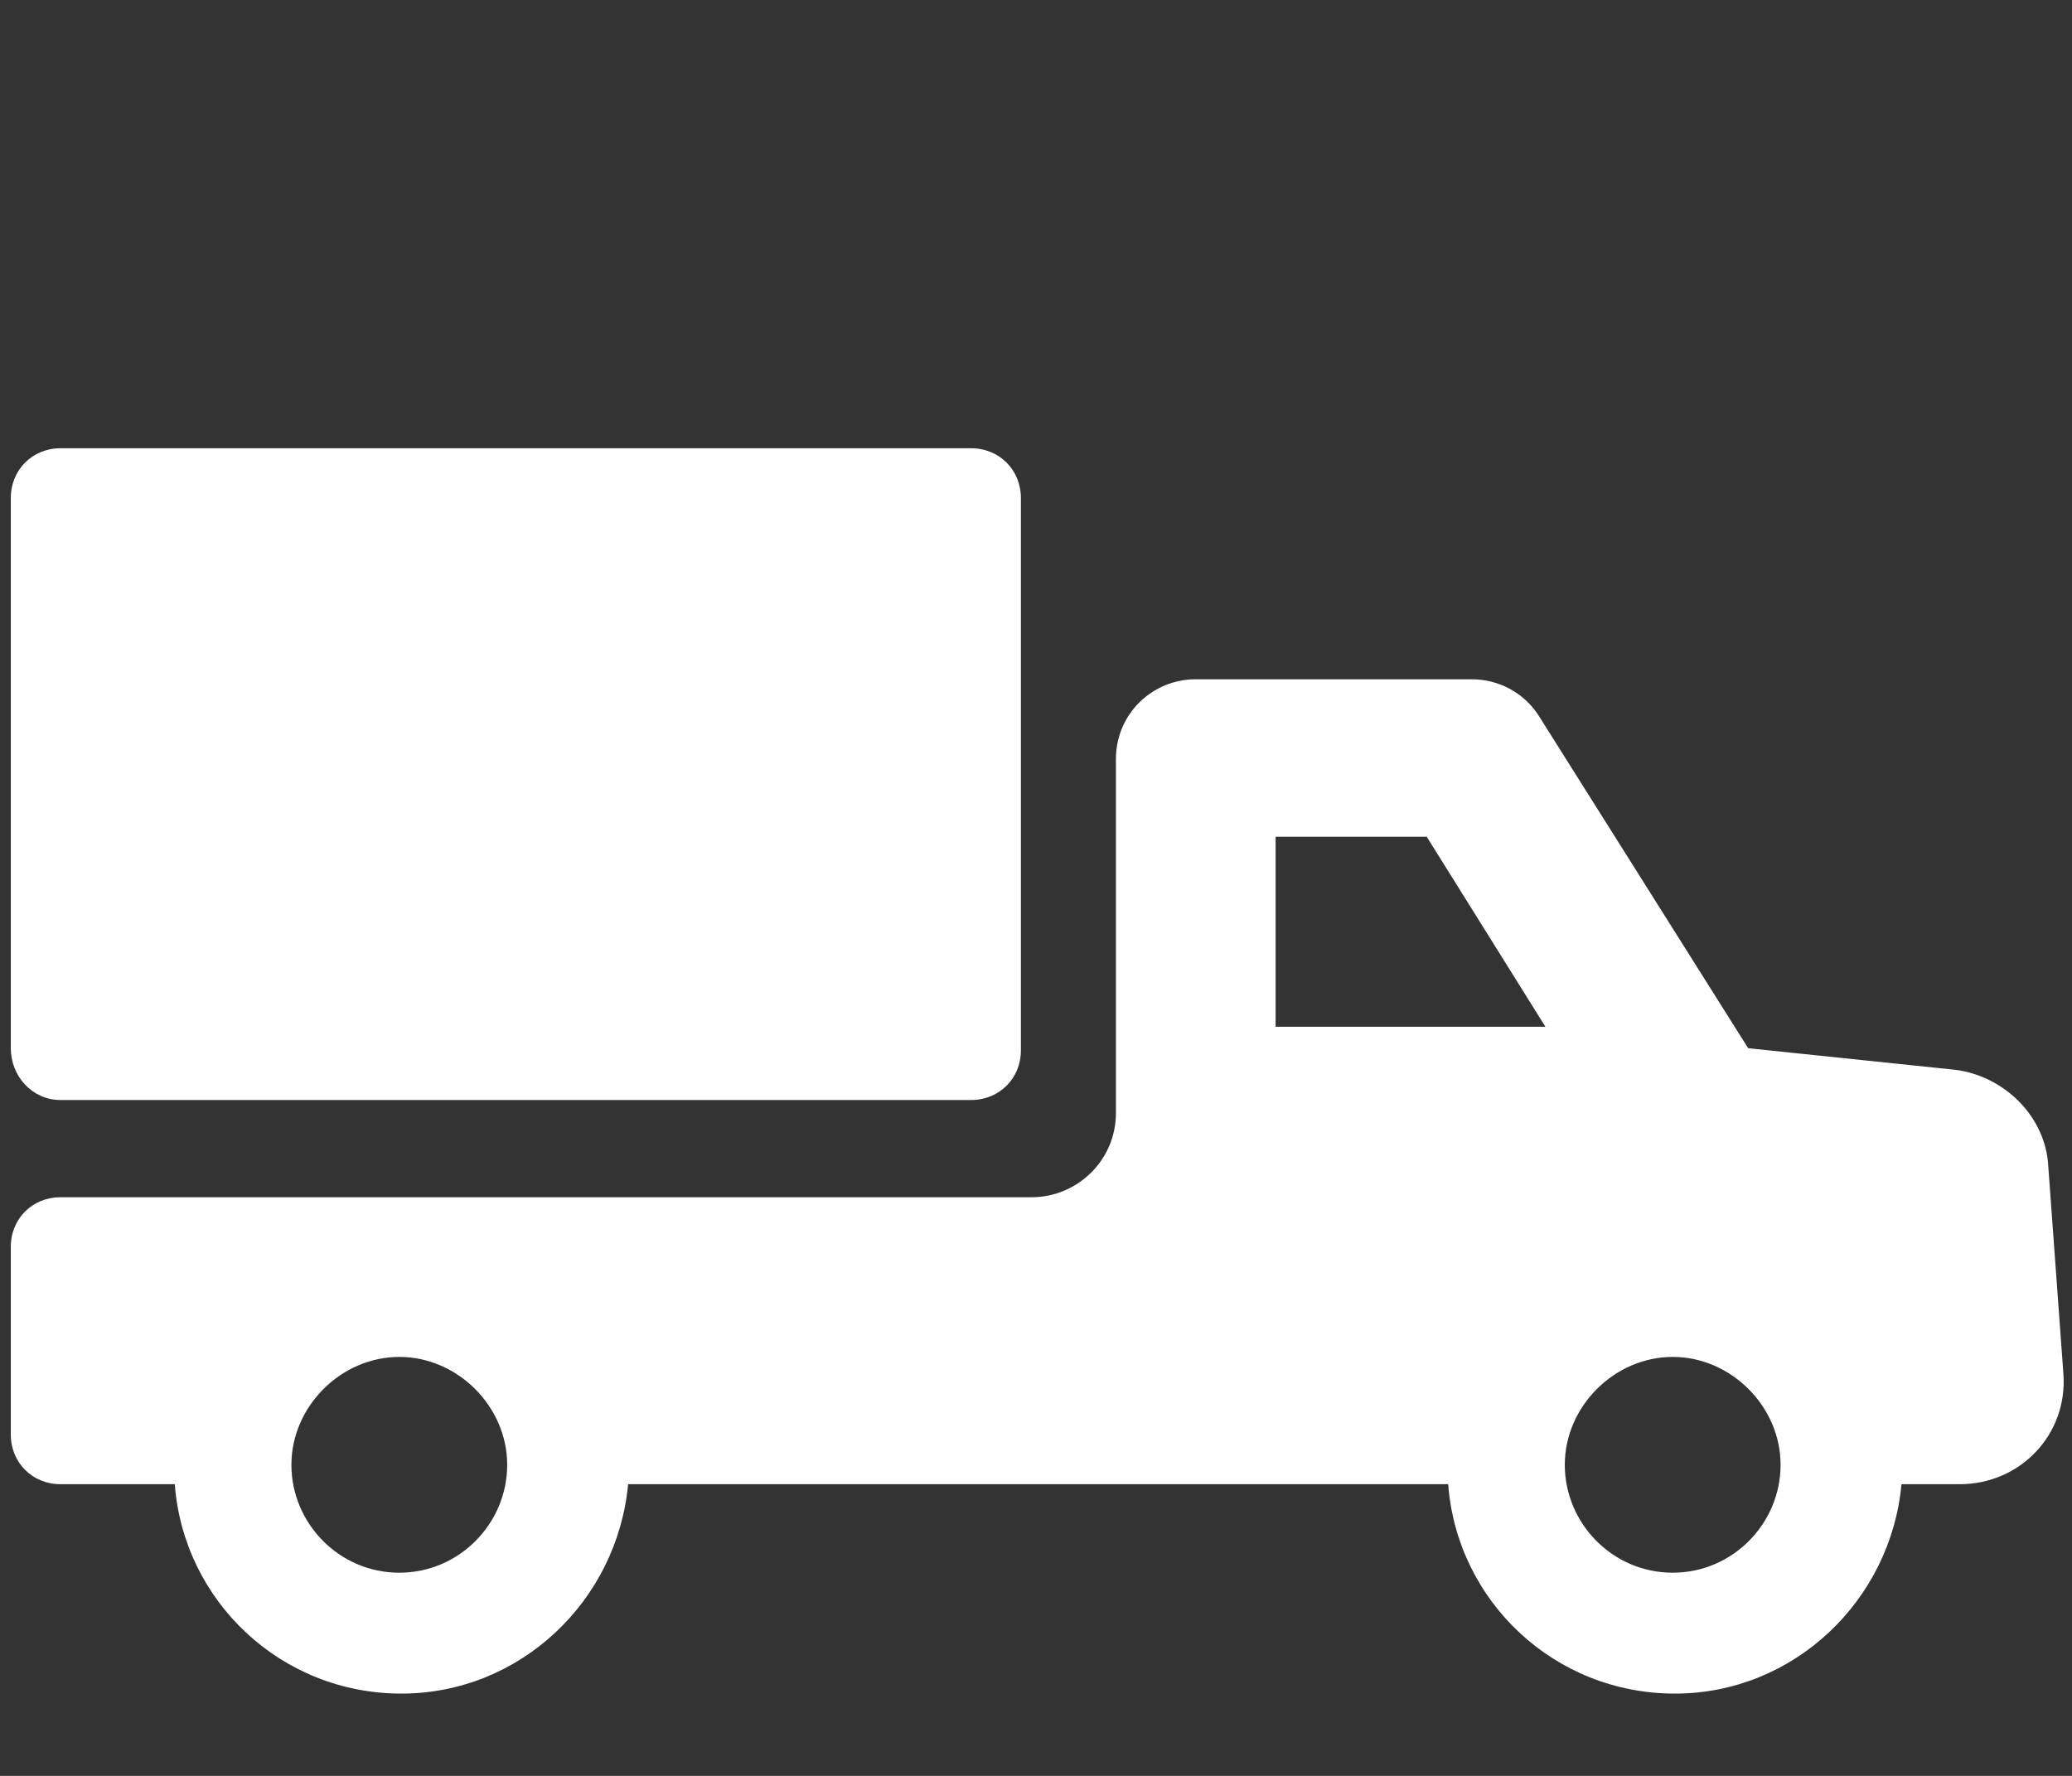 <?xml version="1.0" encoding="UTF-8"?>
<svg width="14px" height="12px" viewBox="0 0 14 12" version="1.1" xmlns="http://www.w3.org/2000/svg" xmlns:xlink="http://www.w3.org/1999/xlink">
    <rect x="0" y="0" width="14" height="12" fill="#333333" stroke="none"/>
    <!-- Generator: Sketch 61.2 (89653) - https://sketch.com -->
    <title>BKC_LKW</title>
    <desc>Created with Sketch.</desc>
    <g id="BKC_LKW" stroke="none" stroke-width="1" fill="none" fill-rule="evenodd">
        <path d="M9.946,4.59 C10.121,4.59 10.296,4.677 10.398,4.838 L10.398,4.838 L11.812,7.083 L13.213,7.229 C13.548,7.273 13.825,7.55 13.84,7.885 L13.84,7.885 L13.942,9.285 C13.971,9.694 13.65,10.029 13.242,10.029 L13.242,10.029 L12.848,10.029 C12.775,10.817 12.119,11.444 11.317,11.444 C10.5,11.444 9.844,10.817 9.785,10.029 L9.785,10.029 L4.244,10.029 C4.171,10.817 3.515,11.444 2.712,11.444 C1.896,11.444 1.24,10.817 1.181,10.029 L1.181,10.029 L0.408,10.029 C0.219,10.029 0.073,9.883 0.073,9.694 L0.073,9.694 L0.073,8.425 C0.073,8.235 0.219,8.09 0.408,8.09 L0.408,8.09 L6.971,8.09 C7.277,8.09 7.54,7.842 7.54,7.521 L7.54,7.521 L7.54,5.129 C7.54,4.823 7.787,4.59 8.079,4.59 L8.079,4.59 Z M2.698,9.169 C2.304,9.169 1.969,9.504 1.969,9.898 C1.969,10.292 2.29,10.627 2.698,10.627 C3.106,10.627 3.427,10.292 3.427,9.898 C3.427,9.504 3.092,9.169 2.698,9.169 Z M11.302,9.169 C10.908,9.169 10.573,9.504 10.573,9.898 C10.573,10.292 10.894,10.627 11.302,10.627 C11.71,10.627 12.031,10.292 12.031,9.898 C12.031,9.504 11.696,9.169 11.302,9.169 Z M6.562,3.029 C6.752,3.029 6.898,3.175 6.898,3.365 L6.898,3.365 L6.898,7.098 C6.898,7.287 6.752,7.433 6.562,7.433 L6.562,7.433 L0.408,7.433 C0.219,7.433 0.073,7.273 0.073,7.083 L0.073,7.083 L0.073,3.365 C0.073,3.175 0.219,3.029 0.408,3.029 L0.408,3.029 Z M9.64,5.654 L8.619,5.654 L8.619,6.938 L10.442,6.938 L9.64,5.654 Z" id="Combined-Shape" fill="#FFFFFF" fill-rule="nonzero"></path>
    </g>
</svg>